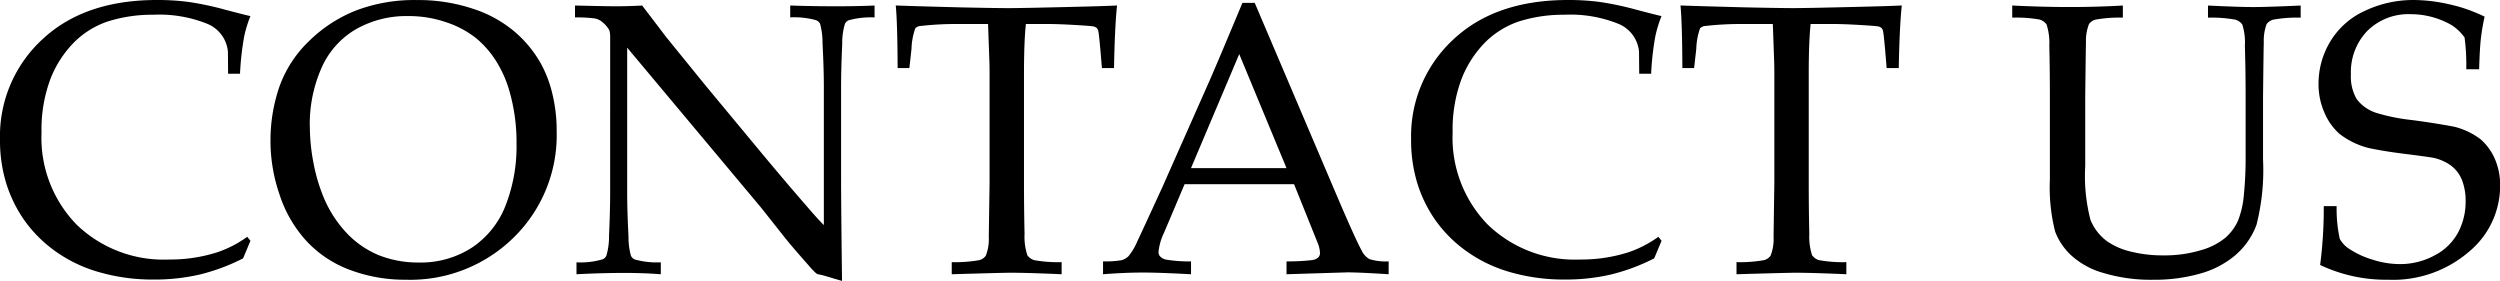 <svg xmlns="http://www.w3.org/2000/svg" width="206.531" height="23.203" viewBox="0 0 206.531 23.203">
  <path id="パス_3" data-name="パス 3" d="M21.8-2.766l-.609,1.453A16.3,16.3,0,0,1,17.609.023,16.546,16.546,0,0,1,13.8.438,15.931,15.931,0,0,1,9.3-.172,11.7,11.7,0,0,1,5.664-1.914,10.871,10.871,0,0,1,3.125-4.453a11.043,11.043,0,0,1-1.5-3.055,12.069,12.069,0,0,1-.516-3.617,10.859,10.859,0,0,1,3.477-8.258q3.477-3.273,9.492-3.273a19.666,19.666,0,0,1,2.633.164,25.037,25.037,0,0,1,2.953.625q1.742.461,2.133.539a10.042,10.042,0,0,0-.516,1.688,23.658,23.658,0,0,0-.344,3.078h-.984l-.016-1.844a2.757,2.757,0,0,0-1.7-2.281,10.629,10.629,0,0,0-4.508-.75,12.038,12.038,0,0,0-3.766.57,7.222,7.222,0,0,0-2.727,1.7,8.942,8.942,0,0,0-1.93,2.953,11.857,11.857,0,0,0-.766,4.492A10.282,10.282,0,0,0,7.438-4.1a10.344,10.344,0,0,0,7.641,2.883,12.781,12.781,0,0,0,3.969-.594,9.26,9.26,0,0,0,2.484-1.281Zm1.656-8.187a13.566,13.566,0,0,1,.742-4.562,9.779,9.779,0,0,1,2.461-3.766A11.619,11.619,0,0,1,30.547-21.8a13.537,13.537,0,0,1,4.969-.852,14.324,14.324,0,0,1,4.688.727,10.143,10.143,0,0,1,3.461,1.922A9.8,9.8,0,0,1,45.8-17.391a9.965,9.965,0,0,1,.945,2.5,12.927,12.927,0,0,1,.352,3.078,11.822,11.822,0,0,1-3.539,8.766,12.177,12.177,0,0,1-8.93,3.5,12.933,12.933,0,0,1-4.578-.8,9.32,9.32,0,0,1-3.594-2.367,10.429,10.429,0,0,1-2.234-3.812A13.648,13.648,0,0,1,23.453-10.953Zm3.25-1.3A15.819,15.819,0,0,0,27-9.234a14.159,14.159,0,0,0,.75,2.641,9.775,9.775,0,0,0,1.961,3.148,7.681,7.681,0,0,0,2.7,1.875,8.763,8.763,0,0,0,3.3.6A7.762,7.762,0,0,0,40.094-2.2a7.362,7.362,0,0,0,2.773-3.453,13.433,13.433,0,0,0,.914-5.133,15.242,15.242,0,0,0-.656-4.578,9.583,9.583,0,0,0-1.078-2.32,7.971,7.971,0,0,0-1.6-1.812,7.92,7.92,0,0,0-2.414-1.3,9.438,9.438,0,0,0-3.2-.531,8.4,8.4,0,0,0-4.359,1.109,6.916,6.916,0,0,0-2.82,3.211A11.478,11.478,0,0,0,26.7-12.25ZM48.734,0V-.984a6.411,6.411,0,0,0,2.156-.25.582.582,0,0,0,.313-.3,5.52,5.52,0,0,0,.219-1.641q.094-2.062.094-3.562V-19.469a2.235,2.235,0,0,0-.062-.672,2.229,2.229,0,0,0-.562-.672,1.338,1.338,0,0,0-.648-.32,12.16,12.16,0,0,0-1.633-.086V-22.2q2.609.062,3.281.063,1.141,0,2.266-.062,1.328,1.734,1.953,2.563l3.234,3.984,4.719,5.688Q66.328-7.25,67.7-5.687q.875,1.031,1.469,1.625V-15.484q0-1.531-.109-3.594a6,6,0,0,0-.2-1.609.653.653,0,0,0-.328-.3,6.779,6.779,0,0,0-2.141-.234V-22.2q1.844.062,3.734.063,1.781,0,3.234-.062v.984a6.779,6.779,0,0,0-2.141.234.575.575,0,0,0-.312.313,5.389,5.389,0,0,0-.219,1.641q-.094,2.063-.094,3.547v7.516q0,2.281.078,8.516L69.063.078,68.688,0a.553.553,0,0,1-.172-.094,6.42,6.42,0,0,1-.594-.625q-1.3-1.469-1.906-2.219L64-5.484,52.922-18.719V-6.734q0,1.531.109,3.609a5.769,5.769,0,0,0,.2,1.594.639.639,0,0,0,.328.313A6.779,6.779,0,0,0,55.7-.984V0q-1.375-.109-3.031-.109Q50.859-.109,48.734,0Zm27.5-17.031h-.969q-.016-3.734-.156-5.172,1.7.062,5.344.156,2.953.062,3.938.063,1.063,0,4.922-.094,2.8-.062,4.078-.125-.187,1.75-.25,5.172h-1l-.125-1.5q-.125-1.359-.172-1.547a.527.527,0,0,0-.133-.266.626.626,0,0,0-.258-.125q-.219-.047-1.562-.125t-2.125-.078H85.859q-.156,1.5-.156,4.047v9.141q0,2.125.047,4.141a5,5,0,0,0,.227,1.766,1.046,1.046,0,0,0,.578.414A11.132,11.132,0,0,0,88.813-1V0q-2.8-.125-4.2-.125Q84-.125,79.734,0V-1A11.28,11.28,0,0,0,82-1.164a.949.949,0,0,0,.547-.367,3.684,3.684,0,0,0,.25-1.516q0-.328.063-4.437v-9.109q0-.656-.031-1.437l-.094-2.641H80.406a25.779,25.779,0,0,0-3.2.156.68.68,0,0,0-.484.2,5.548,5.548,0,0,0-.312,1.7ZM92.234,0V-1.062a8.263,8.263,0,0,0,1.539-.1,1.356,1.356,0,0,0,.563-.328,5.031,5.031,0,0,0,.742-1.258q.281-.578,2.031-4.391l3.906-8.812q.641-1.453,2.734-6.469h1.016L111.438-6.75q1.625,3.813,2.156,4.781a1.618,1.618,0,0,0,.648.719,4.608,4.608,0,0,0,1.586.188V0q-2.437-.156-3.406-.156L107.391,0V-1.062a17.287,17.287,0,0,0,2.125-.109.942.942,0,0,0,.508-.227.531.531,0,0,0,.133-.367,2.538,2.538,0,0,0-.219-.891l-1.922-4.781H98.969l-1.7,4.016a4.712,4.712,0,0,0-.453,1.578.521.521,0,0,0,.125.359.929.929,0,0,0,.531.281,11.7,11.7,0,0,0,2.031.141V0q-2.641-.141-3.953-.141Q94.031-.141,92.234,0ZM99.5-8.766h7.891l-3.906-9.422Zm38.875,6-.609,1.453A16.3,16.3,0,0,1,134.188.023a16.546,16.546,0,0,1-3.812.414,15.931,15.931,0,0,1-4.5-.609,11.7,11.7,0,0,1-3.633-1.742A10.871,10.871,0,0,1,119.7-4.453a11.043,11.043,0,0,1-1.5-3.055,12.069,12.069,0,0,1-.516-3.617,10.859,10.859,0,0,1,3.477-8.258q3.477-3.273,9.492-3.273a19.666,19.666,0,0,1,2.633.164,25.036,25.036,0,0,1,2.953.625q1.742.461,2.133.539a10.041,10.041,0,0,0-.516,1.688,23.657,23.657,0,0,0-.344,3.078h-.984l-.016-1.844a2.757,2.757,0,0,0-1.7-2.281,10.629,10.629,0,0,0-4.508-.75,12.038,12.038,0,0,0-3.766.57,7.222,7.222,0,0,0-2.727,1.7,8.942,8.942,0,0,0-1.93,2.953,11.857,11.857,0,0,0-.766,4.492A10.282,10.282,0,0,0,124.016-4.1a10.344,10.344,0,0,0,7.641,2.883,12.781,12.781,0,0,0,3.969-.594,9.261,9.261,0,0,0,2.484-1.281Zm2.688-14.266h-.969q-.016-3.734-.156-5.172,1.7.062,5.344.156,2.953.062,3.938.063,1.062,0,4.922-.094,2.8-.062,4.078-.125-.187,1.75-.25,5.172h-1l-.125-1.5q-.125-1.359-.172-1.547a.527.527,0,0,0-.133-.266.626.626,0,0,0-.258-.125q-.219-.047-1.562-.125t-2.125-.078h-1.906q-.156,1.5-.156,4.047v9.141q0,2.125.047,4.141a5,5,0,0,0,.227,1.766,1.046,1.046,0,0,0,.578.414A11.132,11.132,0,0,0,153.641-1V0q-2.8-.125-4.2-.125-.609,0-4.875.125V-1a11.28,11.28,0,0,0,2.266-.164.949.949,0,0,0,.547-.367,3.684,3.684,0,0,0,.25-1.516q0-.328.063-4.437v-9.109q0-.656-.031-1.437l-.094-2.641h-2.328a25.779,25.779,0,0,0-3.2.156.68.68,0,0,0-.484.2,5.548,5.548,0,0,0-.312,1.7ZM167.344-21.2v-1q2.547.125,4.734.125,2.219,0,4.406-.125v1a11.159,11.159,0,0,0-2.25.164.949.949,0,0,0-.547.367,3.684,3.684,0,0,0-.25,1.516q-.016.313-.062,4.438v5.781a14.4,14.4,0,0,0,.43,4.43,4.081,4.081,0,0,0,1.367,1.773,5.686,5.686,0,0,0,1.938.852,10.7,10.7,0,0,0,2.719.32,10.314,10.314,0,0,0,3.109-.43,5.5,5.5,0,0,0,2.039-1.047,4.076,4.076,0,0,0,1.016-1.383,7.416,7.416,0,0,0,.484-2.1,31.623,31.623,0,0,0,.148-3.383v-4.812q0-2.125-.062-4.156a4.817,4.817,0,0,0-.211-1.758,1.064,1.064,0,0,0-.586-.406,11.159,11.159,0,0,0-2.25-.164v-1q2.578.125,3.766.125,1.078,0,3.891-.125v1a11.132,11.132,0,0,0-2.258.164,1.029,1.029,0,0,0-.555.367,3.98,3.98,0,0,0-.234,1.516q-.016.313-.062,4.438v5.234a18.378,18.378,0,0,1-.539,5.391,6.091,6.091,0,0,1-1.977,2.7,7.713,7.713,0,0,1-2.773,1.359,13.656,13.656,0,0,1-3.758.484,13.623,13.623,0,0,1-4.172-.57,6.57,6.57,0,0,1-2.687-1.5,5.221,5.221,0,0,1-1.266-1.9,14.771,14.771,0,0,1-.437-4.3v-6.906q0-2.125-.047-4.156a4.915,4.915,0,0,0-.227-1.758,1.062,1.062,0,0,0-.578-.406A11.132,11.132,0,0,0,167.344-21.2ZM192.781-.766a36.185,36.185,0,0,0,.3-4.859h1.063a11.655,11.655,0,0,0,.258,2.7,2.346,2.346,0,0,0,.867.883,7.135,7.135,0,0,0,1.844.836,7.369,7.369,0,0,0,2.234.367,5.957,5.957,0,0,0,2.906-.727,4.564,4.564,0,0,0,1.938-1.906A5.42,5.42,0,0,0,204.8-6a4.721,4.721,0,0,0-.3-1.781,2.763,2.763,0,0,0-.93-1.211,3.87,3.87,0,0,0-1.547-.648q-.578-.094-2.312-.312t-2.953-.484a6.61,6.61,0,0,1-2.391-1.172,4.915,4.915,0,0,1-1.242-1.766,5.842,5.842,0,0,1-.477-2.359,6.744,6.744,0,0,1,.961-3.477,6.427,6.427,0,0,1,2.844-2.539,9.3,9.3,0,0,1,4.086-.906,13.335,13.335,0,0,1,2.9.352,12.989,12.989,0,0,1,2.93,1.023,17.165,17.165,0,0,0-.312,1.836q-.094.852-.141,2.508h-1.062a17.487,17.487,0,0,0-.141-2.625,3.978,3.978,0,0,0-1.062-1.016,6.753,6.753,0,0,0-3.359-.906,4.827,4.827,0,0,0-3.617,1.383,4.913,4.913,0,0,0-1.352,3.586,3.688,3.688,0,0,0,.484,2.055,3.315,3.315,0,0,0,1.734,1.164,15.9,15.9,0,0,0,2.813.555q1.953.258,3.516.555a6.02,6.02,0,0,1,2.172,1.039,4.567,4.567,0,0,1,1.156,1.578,5.391,5.391,0,0,1,.453,2.289,7.076,7.076,0,0,1-2.578,5.422A9.613,9.613,0,0,1,198.391.453,12.7,12.7,0,0,1,192.781-.766Z" transform="translate(-1.109 22.656)"/>
</svg>
